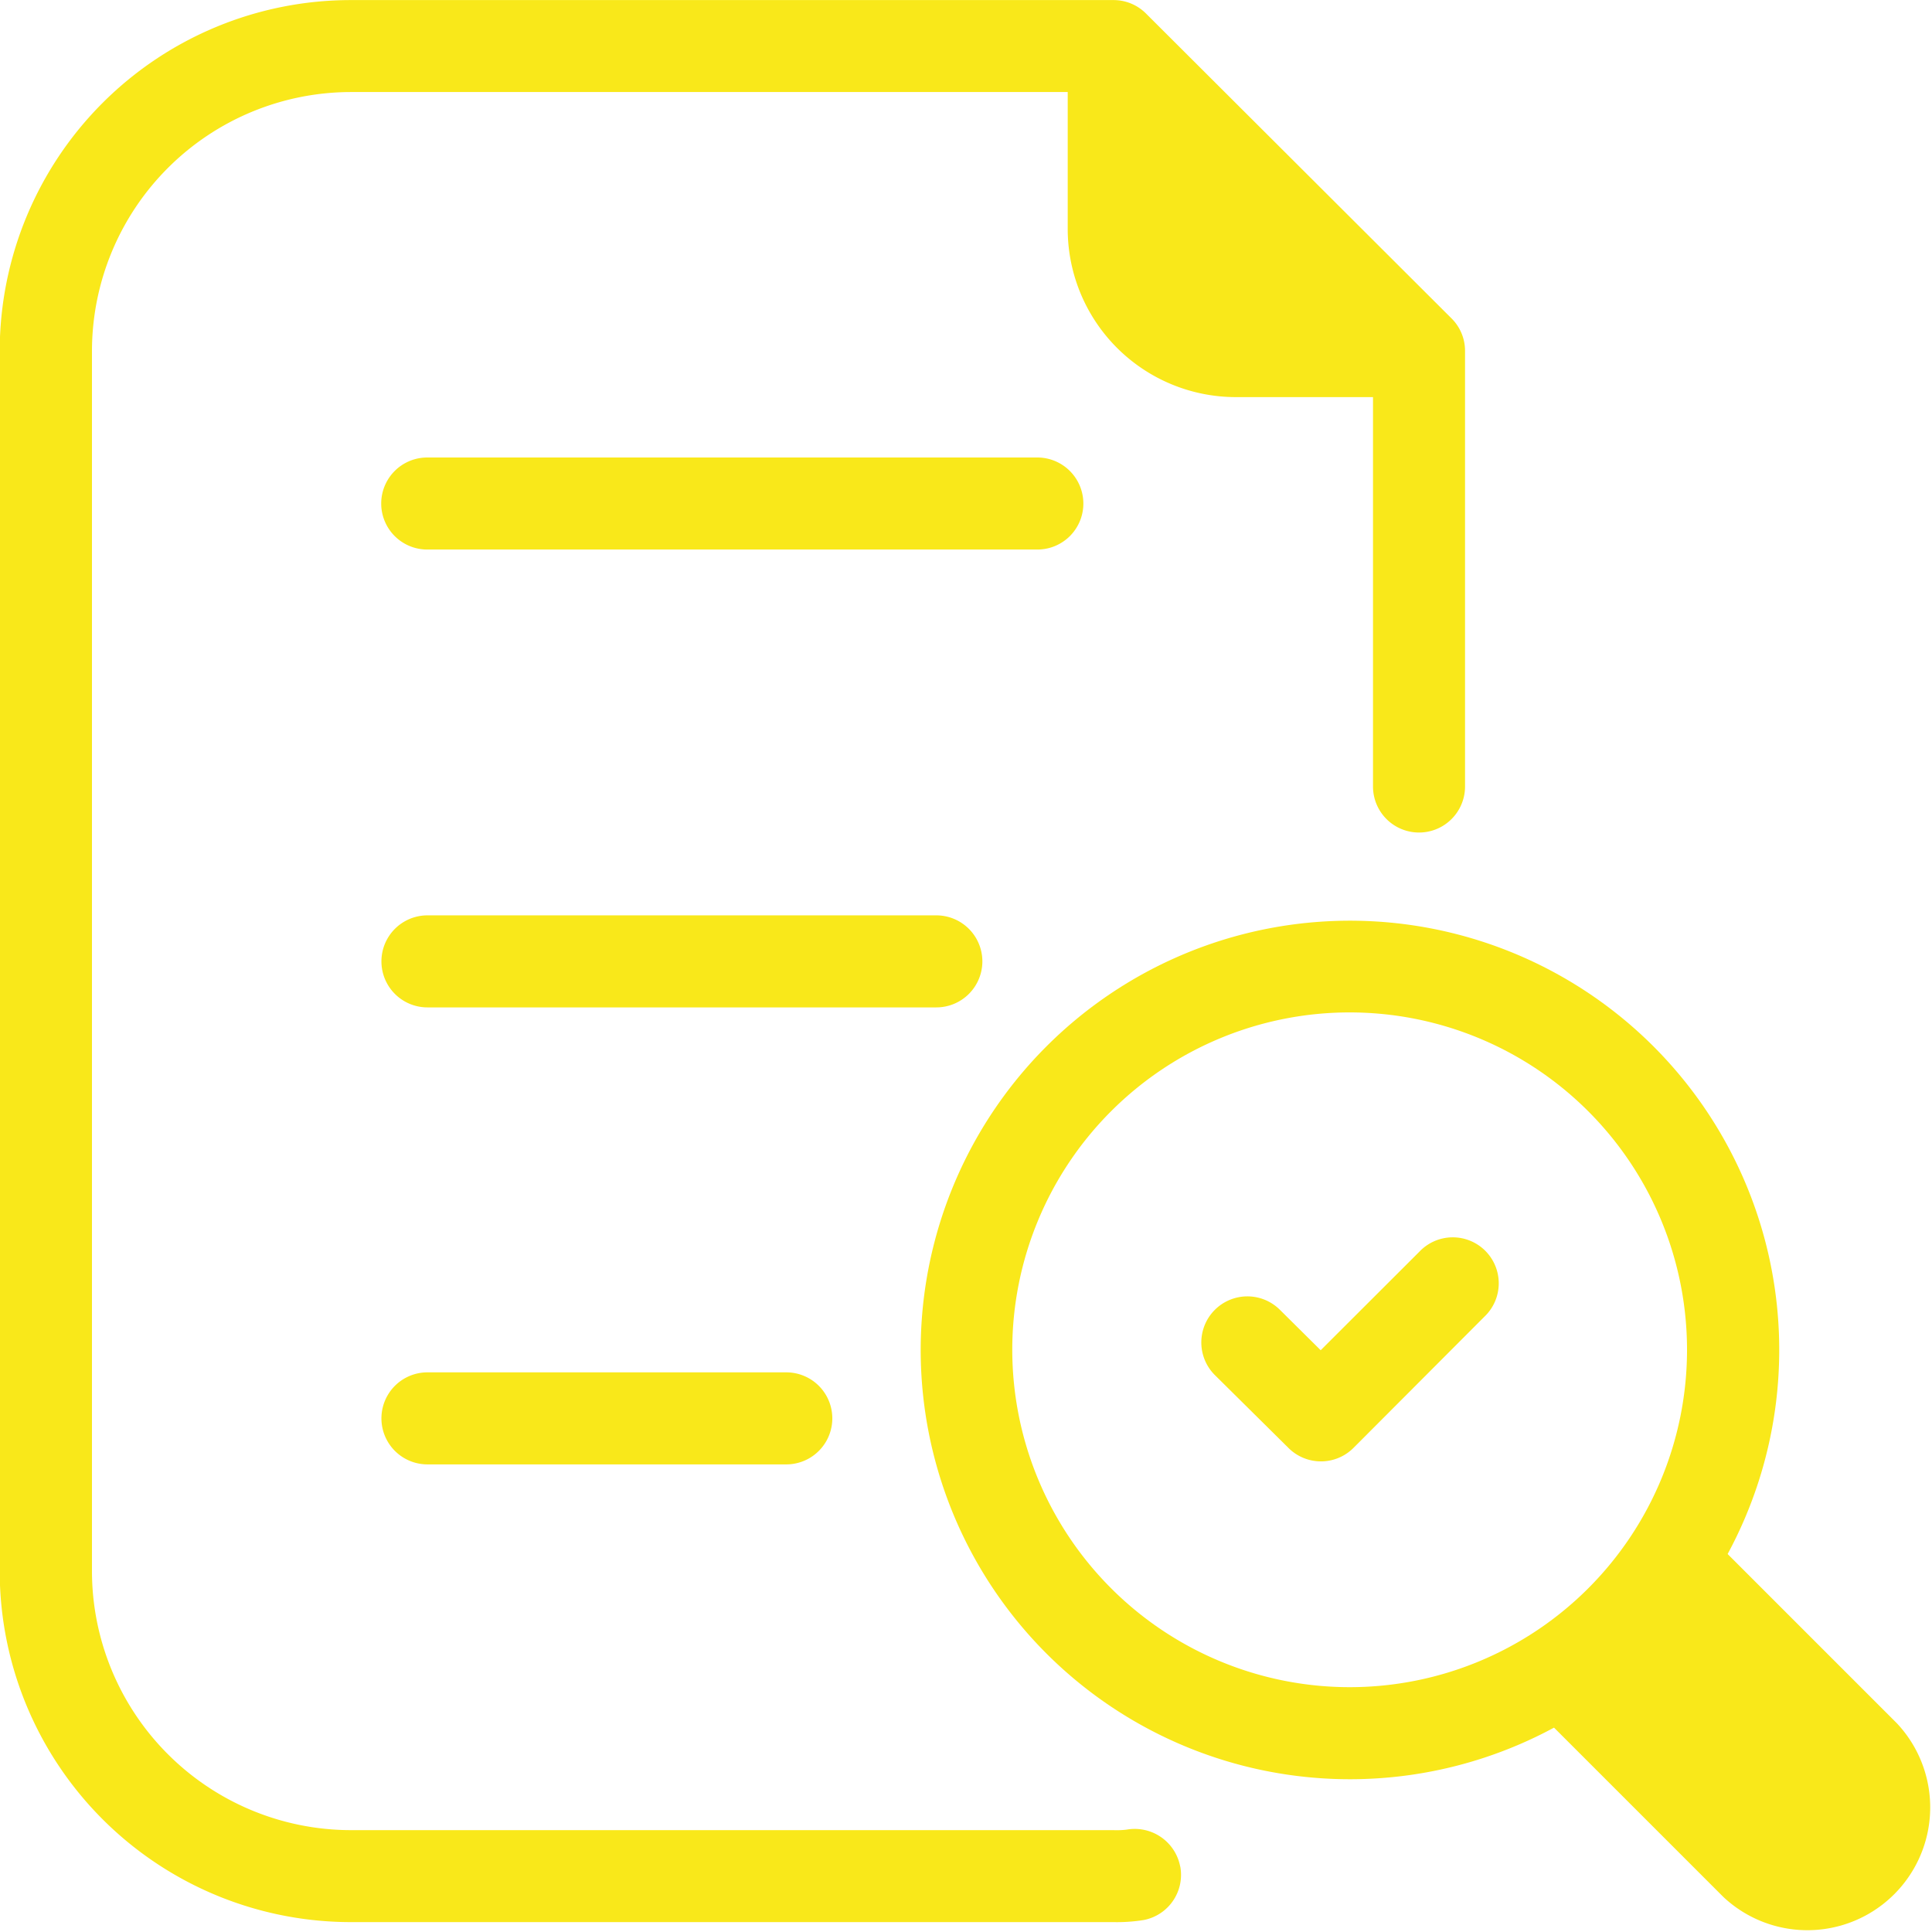 <svg id="noun-evaluation-7870189" xmlns="http://www.w3.org/2000/svg" width="26.554" height="26.556" viewBox="0 0 26.554 26.556">
  <path id="Path_229708" data-name="Path 229708" d="M40.583,34.046a.633.633,0,0,0-.632-.632H31.565a.632.632,0,0,0,0,1.265H39.95A.632.632,0,0,0,40.583,34.046Z" transform="translate(-25.693 -27.126)" fill="#f9e81a"/>
  <path id="Path_229709" data-name="Path 229709" d="M39.2,48.972a.633.633,0,0,0-.632-.632H31.573a.632.632,0,1,0,0,1.265h6.991A.633.633,0,0,0,39.2,48.972Z" transform="translate(-25.698 -35.759)" fill="#f9e81a"/>
  <path id="Path_229710" data-name="Path 229710" d="M31.573,63.238a.632.632,0,1,0,0,1.265h4.932a.632.632,0,1,0,0-1.265Z" transform="translate(-25.698 -44.376)" fill="#f9e81a"/>
  <path id="Path_229711" data-name="Path 229711" d="M34.725,44.155a.636.636,0,0,0-.736-.507,1.112,1.112,0,0,1-.181.007H23.327A3.563,3.563,0,0,1,19.768,40.1V23.325a3.563,3.563,0,0,1,3.559-3.559h9.852V21.65a2.312,2.312,0,0,0,2.309,2.309h1.887v5.352a.632.632,0,1,0,1.265,0V23.325a.628.628,0,0,0-.186-.448l-4.2-4.191a.629.629,0,0,0-.446-.184H23.327A4.827,4.827,0,0,0,18.5,23.324V40.095a4.827,4.827,0,0,0,4.822,4.824H33.808a2.3,2.3,0,0,0,.412-.028.632.632,0,0,0,.506-.736Z" transform="translate(-18.504 -18.501)" fill="#f9e81a"/>
  <path id="Path_229712" data-name="Path 229712" d="M61.559,59.924a.632.632,0,1,0-.894-.893l-1.357,1.355-.562-.557v0a.632.632,0,1,0-.891.9l1.01,1h0a.632.632,0,0,0,.893,0Z" transform="translate(-41.156 -41.828)" fill="#f9e81a"/>
  <path id="Path_229713" data-name="Path 229713" d="M57.232,59.616l2.327,2.327a1.688,1.688,0,0,0,2.386-2.386l-2.327-2.327a5.9,5.9,0,1,0-2.386,2.386Zm-7.446-5.194a4.637,4.637,0,1,1,4.638,4.638,4.639,4.639,0,0,1-4.638-4.638Z" transform="translate(-35.873 -35.871)" fill="#f9e81a"/>
</svg>
